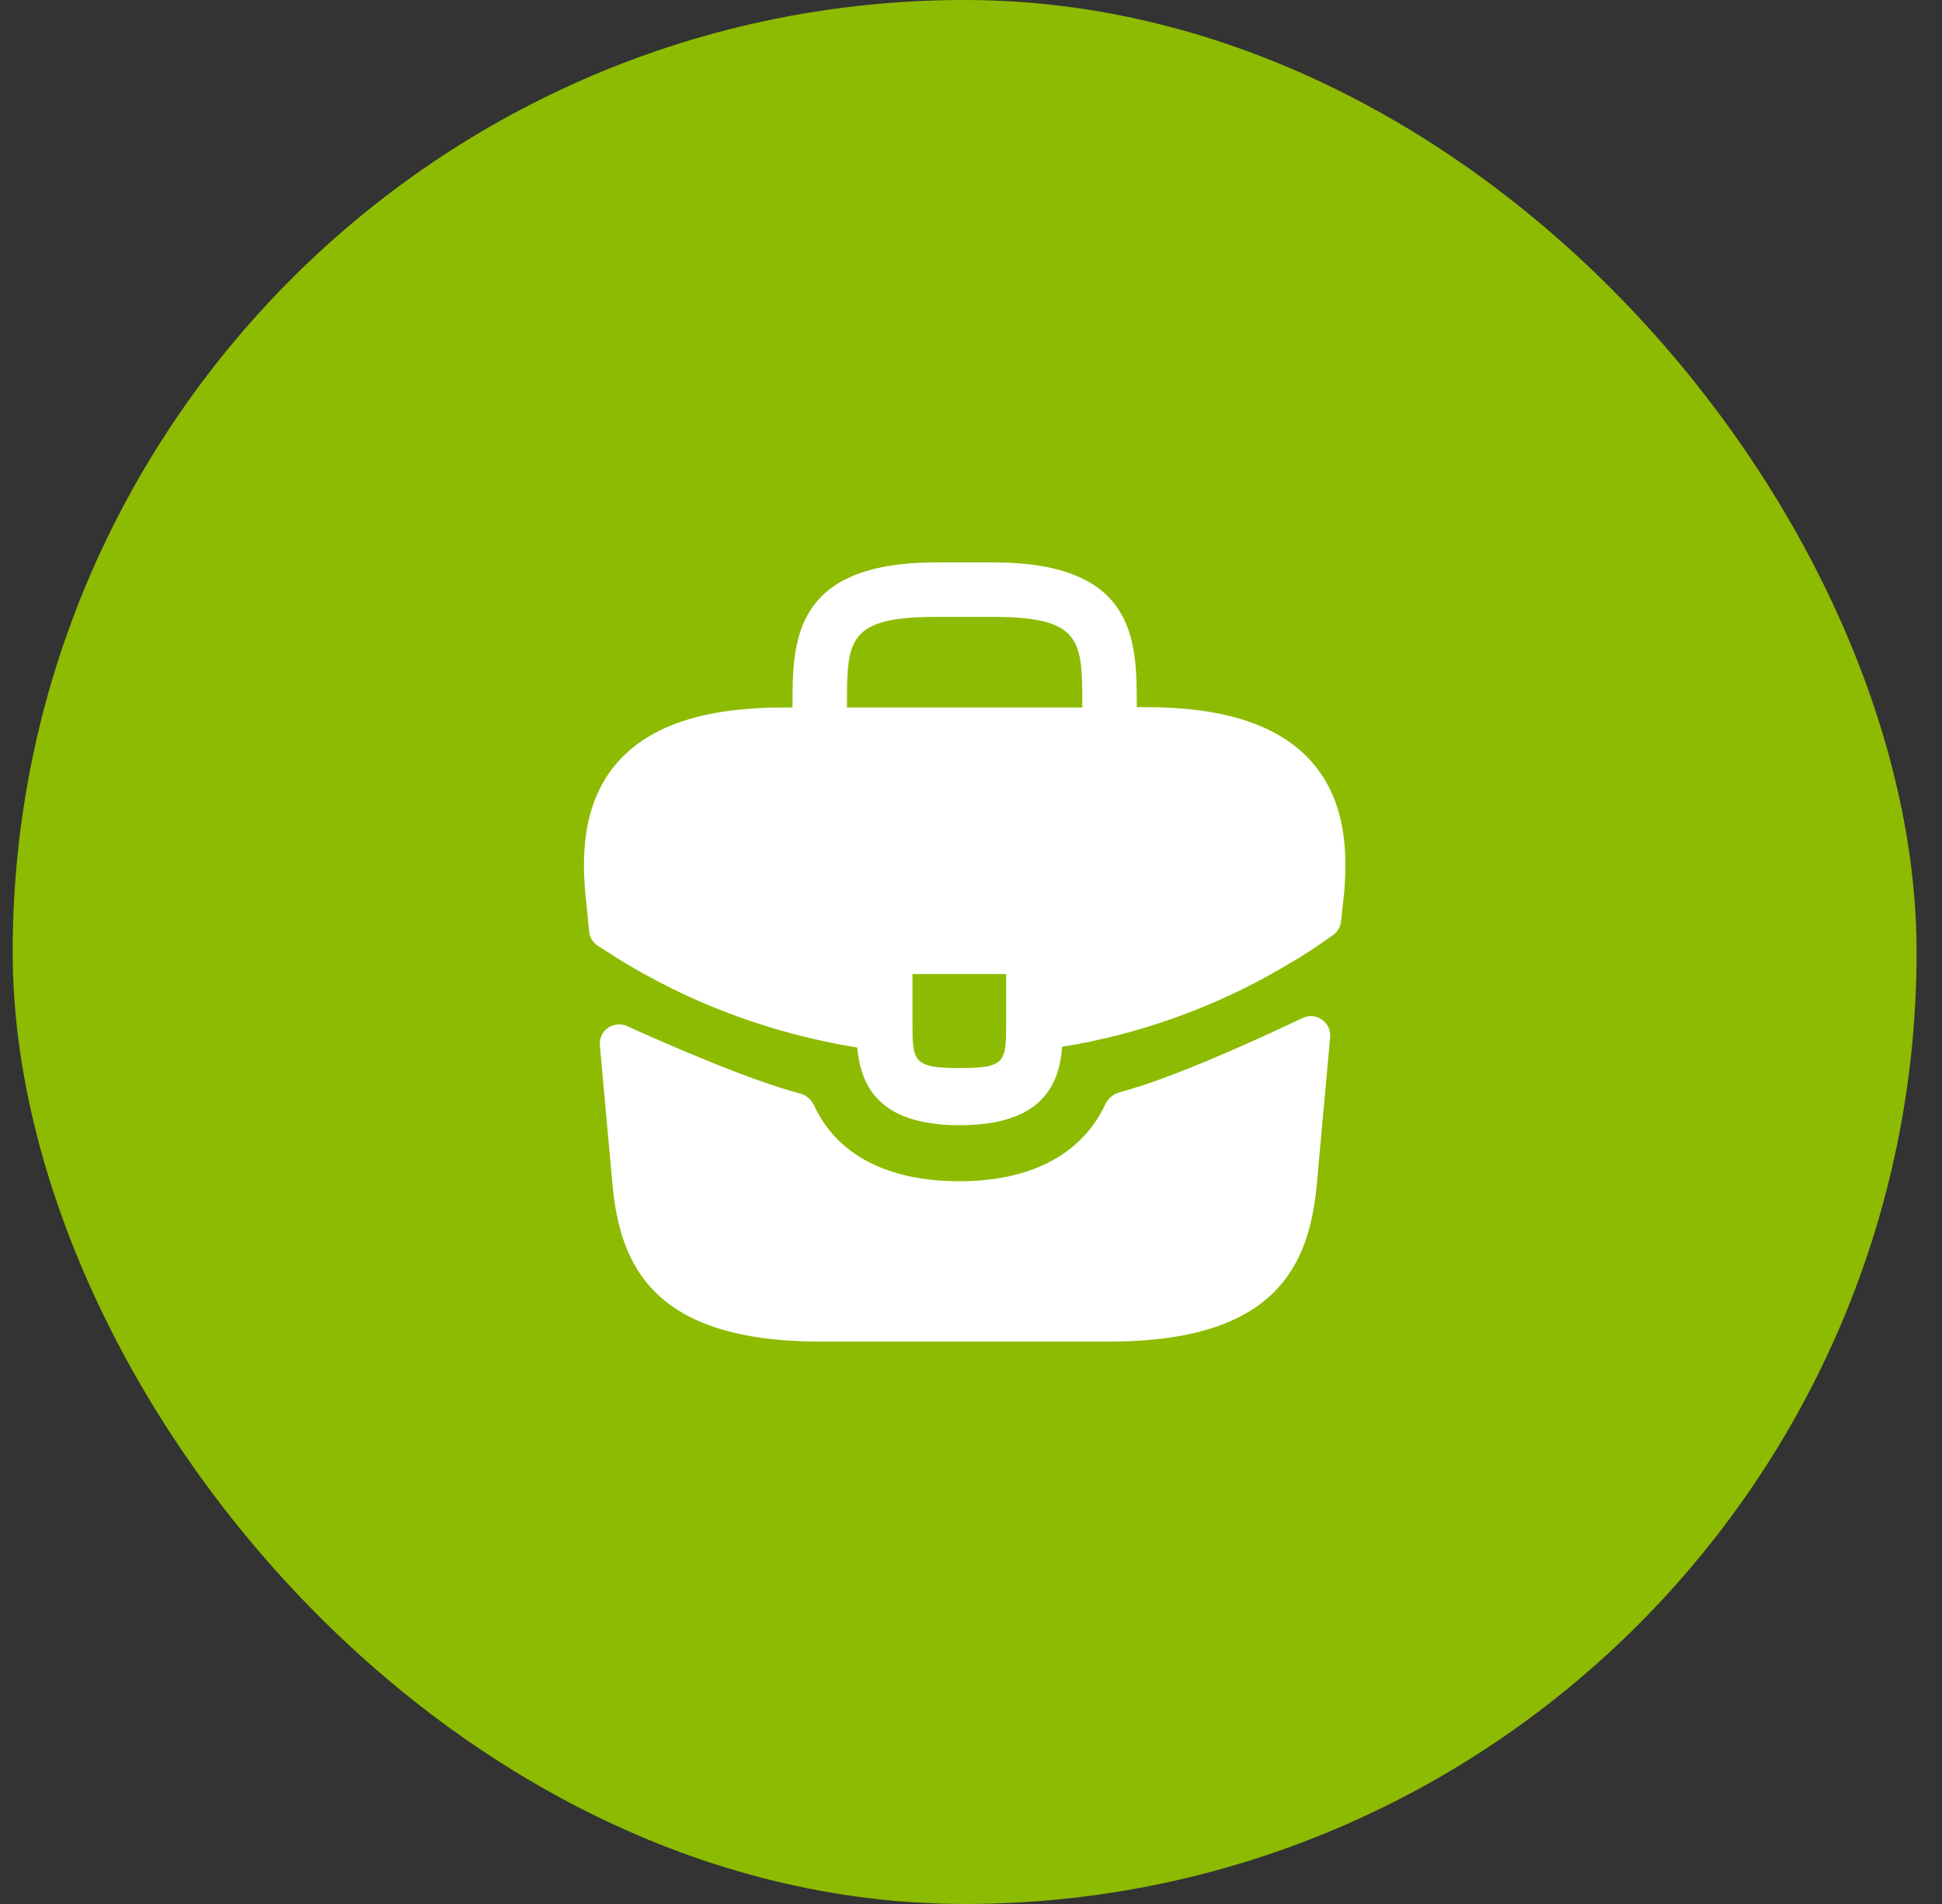 <svg width="51" height="50" viewBox="0 0 51 50" fill="none" xmlns="http://www.w3.org/2000/svg">
<rect x="0" y="0" width="51" height="50" fill="#333333" stroke="none"/>
<rect x="0.333" width="50" height="50" rx="25" fill="#8DBB01"/>
<path d="M34.423 19.98C33.573 19.04 32.153 18.57 30.093 18.57H29.853V18.529C29.853 16.849 29.853 14.77 26.093 14.77H24.573C20.813 14.77 20.813 16.86 20.813 18.529V18.579H20.573C18.503 18.579 17.093 19.049 16.243 19.989C15.253 21.09 15.283 22.57 15.383 23.579L15.393 23.649L15.471 24.463C15.485 24.613 15.566 24.748 15.692 24.83C15.931 24.987 16.333 25.246 16.573 25.38C16.713 25.47 16.863 25.549 17.013 25.63C18.723 26.57 20.603 27.2 22.513 27.509C22.603 28.45 23.013 29.549 25.203 29.549C27.393 29.549 27.823 28.459 27.893 27.489C29.933 27.16 31.903 26.45 33.683 25.41C33.743 25.38 33.783 25.349 33.833 25.32C34.23 25.095 34.642 24.819 35.017 24.548C35.13 24.467 35.202 24.341 35.217 24.202L35.233 24.059L35.283 23.59C35.293 23.529 35.293 23.48 35.303 23.41C35.383 22.399 35.363 21.02 34.423 19.98ZM26.423 26.829C26.423 27.89 26.423 28.049 25.193 28.049C23.963 28.049 23.963 27.86 23.963 26.84V25.579H26.423V26.829ZM22.243 18.57V18.529C22.243 16.829 22.243 16.2 24.573 16.2H26.093C28.423 16.2 28.423 16.84 28.423 18.529V18.579H22.243V18.57Z" fill="white"/>
<path d="M34.207 26.734C34.56 26.566 34.968 26.846 34.932 27.236L34.573 31.19C34.363 33.19 33.543 35.23 29.143 35.23H21.523C17.123 35.23 16.303 33.19 16.093 31.2L15.753 27.452C15.718 27.066 16.116 26.787 16.468 26.946C17.608 27.462 19.711 28.376 21.01 28.716C21.174 28.759 21.307 28.877 21.379 29.031C21.986 30.329 23.302 31.02 25.203 31.02C27.085 31.02 28.419 30.302 29.027 29.001C29.099 28.847 29.233 28.73 29.397 28.686C30.776 28.323 33.015 27.301 34.207 26.734Z" fill="white"/>
</svg>

